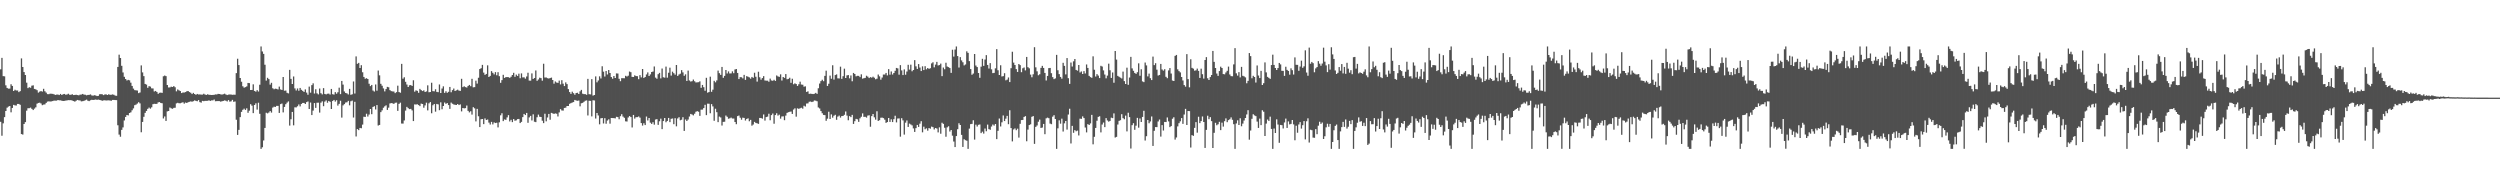 <svg xmlns="http://www.w3.org/2000/svg" width="1920" height="150"><path fill="#4f4f4f" d="M0 53.256h1v40.27H0zM1 44.456h1v59.783H1zM2 58.459h1v36.244H2zM3 58.601h1v31.355H3zM4 65.527h1v19.739H4zM5 67.541h1v15.164H5zM6 68.122h1v13.754H6zM7 68.067h1v13.355H7zM8 64.712h1v21.547H8zM9 65.977h1v16.896H9zM10 69.868h1v10.655H10zM11 68.9h1v12.032H11zM12 69.484h1v11.568H12zM13 69.456h1v10.387H13zM14 70.754h1v9.048H14zM15 69.974h1v10.513H15zM16 44.87h1v58.091H16zM17 51.45h1v51.904H17zM18 55.344h1v39.904H18zM19 57.6h1v36.194H19zM20 63.469h1v21.515H20zM21 67.676h1v15.457H21zM22 66.982h1v16.123H22zM23 67.385h1v15.267H23zM24 65.801h1v17.816H24zM25 65.515h1v19.009H25zM26 68.317h1v15.074H26zM27 68.603h1v13.85H27zM28 69.262h1v10.339H28zM29 71.139h1v7.924H29zM30 70.329h1v8.501H30zM31 69.921h1v9.531H31zM32 70.363h1v10.439H32zM33 68.186h1v12.124H33zM34 70.09h1v10.092H34zM35 71.136h1v7.862H35zM36 72.283h1v5.763H36zM37 72.329h1v5.496H37zM38 71.958h1v6.022H38zM39 71.967h1v5.928H39zM40 72.107h1v5.512H40zM41 72.384h1v4.903H41zM42 72.915h1v4.385H42zM43 72.633h1v4.658H43zM44 72.604h1v4.186H44zM45 73.022h1v4.019H45zM46 72.141h1v4.914H46zM47 72.942h1v4.443H47zM48 72.336h1v5.228H48zM49 72.13h1v5.36H49zM50 72.746h1v4.53H50zM51 72.574h1v4.518H51zM52 72.009h1v4.878H52zM53 72.755h1v4.177H53zM54 72.832h1v4.086H54zM55 72.363h1v4.878H55zM56 72.993h1v4.607H56zM57 72.897h1v5.164H57zM58 72.775h1v4.573H58zM59 73.002h1v3.738H59zM60 73.224h1v3.827H60zM61 72.695h1v4.452H61zM62 72.601h1v5.26H62zM63 72.16h1v5.537H63zM64 72.638h1v4.839H64zM65 72.743h1v4.255H65zM66 73.231h1v3.285H66zM67 72.906h1v4.436H67zM68 72.842h1v4.823H68zM69 72.487h1v4.516H69zM70 73.265h1v3.392H70zM71 73.487h1v3.323H71zM72 73.128h1v3.502H72zM73 73.318h1v3.111H73zM74 73.755h1v2.93H74zM75 73.622h1v2.891H75zM76 72.386h1v4.337H76zM77 72.281h1v4.694H77zM78 72.411h1v4.99H78zM79 73.048h1v4.058H79zM80 72.565h1v4.42H80zM81 72.432h1v4.765H81zM82 72.956h1v4.173H82zM83 72.386h1v4.656H83zM84 72.8h1v4.399H84zM85 72.755h1v4.601H85zM86 72.501h1v4.255H86zM87 72.796h1v3.962H87zM88 73.434h1v3.42H88zM89 73.599h1v3.305H89zM90 51.384h1v44.795H90zM91 41.963h1v61.396H91zM92 44.561h1v60.426H92zM93 50.523h1v49.236H93zM94 55.673h1v42.165H94zM95 58.965h1v33.534H95zM96 60.661h1v29.133H96zM97 61.803h1v26.542H97zM98 61.322h1v27.281H98zM99 61.674h1v25.116H99zM100 63.508h1v22.742H100zM101 66.016h1v18.661H101zM102 68.058h1v15.184H102zM103 69.241h1v11.536H103zM104 69.383h1v10.952H104zM105 69.543h1v9.986H105zM106 71.542h1v6.924H106zM107 71.022h1v8.4H107zM108 50.208h1v51.366H108zM109 55.609h1v38.018H109zM110 58.461h1v31.257H110zM111 64.444h1v22.239H111zM112 64.986h1v20.213H112zM113 67.456h1v16.148H113zM114 66.165h1v16.45H114zM115 66.529h1v16.91H115zM116 67.836h1v14.571H116zM117 67.939h1v12.108H117zM118 70.239h1v9.467H118zM119 69.859h1v9.986H119zM120 70.596h1v9.187H120zM121 72.02h1v6.631H121zM122 71.276h1v7.116H122zM123 71.141h1v7.954H123zM124 71.331h1v7.958H124zM125 58.566h1v32.44H125zM126 57.992h1v31.442H126zM127 58.468h1v34.413H127zM128 65.277h1v20.279H128zM129 67.191h1v18.077H129zM130 67.133h1v15.45H130zM131 66.547h1v16.631H131zM132 66.82h1v16.732H132zM133 66.103h1v16.754H133zM134 67.001h1v15.731H134zM135 70.152h1v9.252H135zM136 68.708h1v10.254H136zM137 69.365h1v9.924H137zM138 69.944h1v9.357H138zM139 71.48h1v7.423H139zM140 71.02h1v7.523H140zM141 71.047h1v8.563H141zM142 70.711h1v8.036H142zM143 70.074h1v9.03H143zM144 69.896h1v8.579H144zM145 70.686h1v7.482H145zM146 71.217h1v6.667H146zM147 72.233h1v5.91H147zM148 71.306h1v6.436H148zM149 72.187h1v4.9H149zM150 72.821h1v4.665H150zM151 72.134h1v5.651H151zM152 72.574h1v4.298H152zM153 72.48h1v5.974H153zM154 72.675h1v6.175H154zM155 72.633h1v4.832H155zM156 71.97h1v5.738H156zM157 72.576h1v4.91H157zM158 72.897h1v4.564H158zM159 72.372h1v5.033H159zM160 72.81h1v4.232H160zM161 72.849h1v4.678H161zM162 72.956h1v4.145H162zM163 72.929h1v4.175H163zM164 72.814h1v3.648H164zM165 72.482h1v5.267H165zM166 72.533h1v5.136H166zM167 72.091h1v5.548H167zM168 72.194h1v5.5H168zM169 72.423h1v5.679H169zM170 72.661h1v5.097H170zM171 72.354h1v5.173H171zM172 71.958h1v5.145H172zM173 72.537h1v4.85H173zM174 72.995h1v4.942H174zM175 72.64h1v4.214H175zM176 72.542h1v5.537H176zM177 72.61h1v5.235H177zM178 72.828h1v3.891H178zM179 72.718h1v5.482H179zM180 72.762h1v5.187H180zM181 56.168h1v35.791H181zM182 45.124h1v58.48H182zM183 49.99h1v49.767H183zM184 59.882h1v30.071H184zM185 62.764h1v23.133H185zM186 66.238h1v18.112H186zM187 67.351h1v16.118H187zM188 66.918h1v17.533H188zM189 66.346h1v16.851H189zM190 63.709h1v22.902H190zM191 63.849h1v21.154H191zM192 69.143h1v10.906H192zM193 69.044h1v12.101H193zM194 64.742h1v22.124H194zM195 69.825h1v10.808H195zM196 70.381h1v8.995H196zM197 69.241h1v14.933H197zM198 70.278h1v8.611H198zM199 65.08h1v22.305H199zM200 35.694h1v78.627H200zM201 39.532h1v73.587H201zM202 41.345h1v66.548H202zM203 49.713h1v48.521H203zM204 61.885h1v24.69H204zM205 59.766h1v27.343H205zM206 60.759h1v25.674H206zM207 64.982h1v20.32H207zM208 63.604h1v22.882H208zM209 67.809h1v14.827H209zM210 68.548h1v13.383H210zM211 68.113h1v14.033H211zM212 68.243h1v13.069H212zM213 68.731h1v12.582H213zM214 66.527h1v20.181H214zM215 68.66h1v11.334H215zM216 69.056h1v10.453H216zM217 59.143h1v27.185H217zM218 69.678h1v12.465H218zM219 69.553h1v10.471H219zM220 71.246h1v7.565H220zM221 71.722h1v6.162H221zM222 53.661h1v42.786H222zM223 60.576h1v31.023H223zM224 64.52h1v21.449H224zM225 58.717h1v37.544H225zM226 67.912h1v14.509H226zM227 69.473h1v13.017H227zM228 67.93h1v13.694H228zM229 69.672h1v10.579H229zM230 67.543h1v14.179H230zM231 68.987h1v10.81H231zM232 69.809h1v9.256H232zM233 70.583h1v8.487H233zM234 68.646h1v11.236H234zM235 71.12h1v7.336H235zM236 72.734h1v5.18H236zM237 66.49h1v17.244H237zM238 71.15h1v7.588H238zM239 65.371h1v22.992H239zM240 63.977h1v20.973H240zM241 71.814h1v7.345H241zM242 68.543h1v14.28H242zM243 71.693h1v7.205H243zM244 72.473h1v6.354H244zM245 67.994h1v18.505H245zM246 71.581h1v7.276H246zM247 72.489h1v5.322H247zM248 67.69h1v13.88H248zM249 72.141h1v5.908H249zM250 72.489h1v4.642H250zM251 71.967h1v6.949H251zM252 71.892h1v5.617H252zM253 72.615h1v5.569H253zM254 68.291h1v15.422H254zM255 72.352h1v5.278H255zM256 72.649h1v4.111H256zM257 70.763h1v7.281H257zM258 71.97h1v4.974H258zM259 70.857h1v10.252H259zM260 67.342h1v12.403H260zM261 72.308h1v5.061H261zM262 62.144h1v28.178H262zM263 64.95h1v15.988H263zM264 70.23h1v9.739H264zM265 71.418h1v7.333H265zM266 71.752h1v6.789H266zM267 72.551h1v4.916H267zM268 68.255h1v12.66H268zM269 72.803h1v4.99H269zM270 72.375h1v4.894H270zM271 62.563h1v27.681H271zM272 71.816h1v6.37H272zM273 43.32h1v61.495H273zM274 49.022h1v50.121H274zM275 48.278h1v51.648H275zM276 52.238h1v46.029H276zM277 50.095h1v48.395H277zM278 55.481h1v40.236H278zM279 59.095h1v30.545H279zM280 60.443h1v29.361H280zM281 60.061h1v27.269H281zM282 60.654h1v28.869H282zM283 64.323h1v23.626H283zM284 66.149h1v17.553H284zM285 65.211h1v22.486H285zM286 69.539h1v12.589H286zM287 70.322h1v11.245H287zM288 64.867h1v19.181H288zM289 69.621h1v11.051H289zM290 54.188h1v42.234H290zM291 57.861h1v38.068H291zM292 64.371h1v21.767H292zM293 65.82h1v18.892H293zM294 67.907h1v14.848H294zM295 70.173h1v11.504H295zM296 68.417h1v12.463H296zM297 66.719h1v17.684H297zM298 67.042h1v15.647H298zM299 69.246h1v10.227H299zM300 69.99h1v9.153H300zM301 70.207h1v9.142H301zM302 70.285h1v9.533H302zM303 71.503h1v7.423H303zM304 70.766h1v8.027H304zM305 65.788h1v19.377H305zM306 70.711h1v9.048H306zM307 71.237h1v7.629H307zM308 49.056h1v45.834H308zM309 60.397h1v34.523H309zM310 59.317h1v33.225H310zM311 62.826h1v22.092H311zM312 64.945h1v17.118H312zM313 66.799h1v16.281H313zM314 65.479h1v18.327H314zM315 65.311h1v18.311H315zM316 65.989h1v18.812H316zM317 61.62h1v31.35H317zM318 70.422h1v9.778H318zM319 69.358h1v10.922H319zM320 69.781h1v10.284H320zM321 71.274h1v9.412H321zM322 68.255h1v13.25H322zM323 69.218h1v10.364H323zM324 69.942h1v9.934H324zM325 69.37h1v13.394H325zM326 70.681h1v10.256H326zM327 70.173h1v8.686H327zM328 65.533h1v19.254H328zM329 70.848h1v8.515H329zM330 70.654h1v7.713H330zM331 63.554h1v23.426H331zM332 70.006h1v10.863H332zM333 70.166h1v9.682H333zM334 68.578h1v17.208H334zM335 70.546h1v9.286H335zM336 70.805h1v9.382H336zM337 64.858h1v19.762H337zM338 71.439h1v7.127H338zM339 67.973h1v15.953H339zM340 66.282h1v15.109H340zM341 71.299h1v7.446H341zM342 70.081h1v9.686H342zM343 71.294h1v7.865H343zM344 70.521h1v10.185H344zM345 66.769h1v16.825H345zM346 70.88h1v7.942H346zM347 69.23h1v10.414H347zM348 67.976h1v12.277H348zM349 69.905h1v10.561H349zM350 69.374h1v11.263H350zM351 68.873h1v10.991H351zM352 69.564h1v11.142H352zM353 69.763h1v10.421H353zM354 60.528h1v25.003H354zM355 66.918h1v16.043H355zM356 66.238h1v16.99H356zM357 66.939h1v16.088H357zM358 67.252h1v13.806H358zM359 65.973h1v19.187H359zM360 65.208h1v21.135H360zM361 66.181h1v19.247H361zM362 60.53h1v27.505H362zM363 67.053h1v15.264H363zM364 66.925h1v16.255H364zM365 61.94h1v31.302H365zM366 64.211h1v19.382H366zM367 59.715h1v29.597H367zM368 53.032h1v44.546H368zM369 52.398h1v39.178H369zM370 49.841h1v41.529H370zM371 55.746h1v39.57H371zM372 57.513h1v33.394H372zM373 56.781h1v35.356H373zM374 50.169h1v41.659H374zM375 59.145h1v35.017H375zM376 58.26h1v37.402H376zM377 54.648h1v38.956H377zM378 55.907h1v39.613H378zM379 57.156h1v36.855H379zM380 55.417h1v39.087H380zM381 57.8h1v36.445H381zM382 55.442h1v42.41H382zM383 58.539h1v35.406H383zM384 63.567h1v25.017H384zM385 61.553h1v25.459H385zM386 57.452h1v35.587H386zM387 59.85h1v31.836H387zM388 59.225h1v32.85H388zM389 59.207h1v30.961H389zM390 59.276h1v29.155H390zM391 59.786h1v33.518H391zM392 58.949h1v33.056H392zM393 57.591h1v36.191H393zM394 55.932h1v35.523H394zM395 58.99h1v33.742H395zM396 57.301h1v35.104H396zM397 58.317h1v33.161H397zM398 56.557h1v34.768H398zM399 60.109h1v34.413H399zM400 56.376h1v37.226H400zM401 59.431h1v30.506H401zM402 59.367h1v28.13H402zM403 60.413h1v27.974H403zM404 58.715h1v28.036H404zM405 55.872h1v38.418H405zM406 61.901h1v28.251H406zM407 61.965h1v27.011H407zM408 56.39h1v36.12H408zM409 60.612h1v27.171H409zM410 59.924h1v33.575H410zM411 54.135h1v39.675H411zM412 62.077h1v27.972H412zM413 61.015h1v26.992H413zM414 59.672h1v29.989H414zM415 60.024h1v29.81H415zM416 61.951h1v30.792H416zM417 48.962h1v45.626H417zM418 59.557h1v27.805H418zM419 59.518h1v33.66H419zM420 60.068h1v30.153H420zM421 60.326h1v27.192H421zM422 59.96h1v31.978H422zM423 59.608h1v27.068H423zM424 61.416h1v25.69H424zM425 64.254h1v23.255H425zM426 62.556h1v24.523H426zM427 63.389h1v23.983H427zM428 63.625h1v25.832H428zM429 61.892h1v24.44H429zM430 64.842h1v18.981H430zM431 61.604h1v23.211H431zM432 64.265h1v20.691H432zM433 66.096h1v16.782H433zM434 63.268h1v19.416H434zM435 64.632h1v16.77H435zM436 68.465h1v12.946H436zM437 70.699h1v9.032H437zM438 72.112h1v7.098H438zM439 70.383h1v8.382H439zM440 71.601h1v6.777H440zM441 72.759h1v4.008H441zM442 71.407h1v5.825H442zM443 71.214h1v6.191H443zM444 72.201h1v5.017H444zM445 70.125h1v11.556H445zM446 69.015h1v10.275H446zM447 71.938h1v7.068H447zM448 72.315h1v5.855H448zM449 72.315h1v5.045H449zM450 72.794h1v4.287H450zM451 60.585h1v28.068H451zM452 72.35h1v5.013H452zM453 72.512h1v4.965H453zM454 60.768h1v28.64H454zM455 73.412h1v3.596H455zM456 72.956h1v4.202H456zM457 58.69h1v32.319H457zM458 63.229h1v23.555H458zM459 61.777h1v26.883H459zM460 58.644h1v36.819H460zM461 60.281h1v30.595H461zM462 50.88h1v39.732H462zM463 55.044h1v39.794H463zM464 58.752h1v32.012H464zM465 54.545h1v40.492H465zM466 57.172h1v35.418H466zM467 53.778h1v37.86H467zM468 56.071h1v38.92H468zM469 59.2h1v31.435H469zM470 60.464h1v30.188H470zM471 58.351h1v32.396H471zM472 59.908h1v31.032H472zM473 56.38h1v33.3H473zM474 56.481h1v33.497H474zM475 60.505h1v31.087H475zM476 62.366h1v26.86H476zM477 60.068h1v27.638H477zM478 60.059h1v29.506H478zM479 60.102h1v30.385H479zM480 58.223h1v34.978H480zM481 58.786h1v34.559H481zM482 58.134h1v32.076H482zM483 54.927h1v34.209H483zM484 55.463h1v34.447H484zM485 59.052h1v38.858H485zM486 59.136h1v29.132H486zM487 57.852h1v33.234H487zM488 58.436h1v31.582H488zM489 58.5h1v31.472H489zM490 60.837h1v28.585H490zM491 57.678h1v32.669H491zM492 59.45h1v35.056H492zM493 53h1v43.477H493zM494 59.839h1v34.834H494zM495 59.12h1v36.928H495zM496 57.179h1v32.314H496zM497 55.591h1v36.908H497zM498 58.374h1v32.255H498zM499 57.117h1v37.068H499zM500 55.312h1v39.849H500zM501 54.948h1v38.936H501zM502 51.07h1v44.685H502zM503 59.608h1v32.188H503zM504 60.473h1v31.023H504zM505 57.005h1v38.89H505zM506 55.964h1v37.146H506zM507 60.221h1v30.913H507zM508 52.613h1v46.553H508zM509 59.331h1v33.66H509zM510 59.633h1v31.009H510zM511 51.141h1v42.772H511zM512 59.624h1v33.269H512zM513 55.838h1v34.717H513zM514 51.993h1v41.783H514zM515 58.054h1v33.202H515zM516 55.046h1v35.951H516zM517 56.197h1v39.194H517zM518 57.36h1v33.406H518zM519 49.899h1v47.125H519zM520 58.315h1v32.689H520zM521 57.182h1v32.847H521zM522 56.577h1v35.788H522zM523 53.84h1v38.105H523zM524 55.621h1v34.381H524zM525 58.212h1v42.36H525zM526 57.076h1v34.692H526zM527 62.153h1v30.781H527zM528 54.238h1v37.565H528zM529 61.821h1v27.695H529zM530 62.615h1v24.875H530zM531 62.373h1v25.596H531zM532 61.095h1v27.533H532zM533 62.428h1v24.937H533zM534 63.338h1v22.474H534zM535 63.222h1v22.142H535zM536 63.144h1v22.664H536zM537 62.469h1v26.505H537zM538 67.431h1v16.791H538zM539 65.22h1v18.968H539zM540 66.962h1v16.024H540zM541 69.697h1v10.785H541zM542 59.768h1v28.666H542zM543 71.185h1v8.453H543zM544 70.706h1v8.975H544zM545 58.889h1v28.077H545zM546 70.509h1v9.451H546zM547 68.877h1v12.831H547zM548 62.08h1v30.716H548zM549 63.215h1v20.314H549zM550 61.761h1v24.399H550zM551 54.22h1v39.563H551zM552 56.236h1v33.335H552zM553 57.488h1v32.724H553zM554 51.418h1v44.99H554zM555 59.759h1v33.859H555zM556 58.287h1v35.193H556zM557 53.735h1v34.985H557zM558 56.429h1v33.294H558zM559 54.84h1v36.347H559zM560 56.417h1v34.452H560zM561 56.394h1v33.918H561zM562 54.776h1v36.253H562zM563 56.197h1v34.848H563zM564 53.352h1v40.357H564zM565 52.984h1v42.392H565zM566 56.03h1v33.181H566zM567 60.709h1v28.016H567zM568 59.237h1v31.172H568zM569 59.335h1v32.609H569zM570 60.223h1v30.144H570zM571 57.509h1v33.088H571zM572 61.354h1v31.206H572zM573 58.472h1v32.852H573zM574 58.935h1v31.966H574zM575 59.457h1v33.676H575zM576 60.429h1v31.632H576zM577 59.104h1v37.43H577zM578 59.747h1v35.905H578zM579 55.882h1v37.697H579zM580 58.91h1v35.486H580zM581 62.679h1v32.033H581zM582 55.083h1v40.071H582zM583 59.326h1v31.259H583zM584 61.189h1v29.492H584zM585 59.978h1v31.151H585zM586 58.47h1v29.441H586zM587 61.787h1v30.81H587zM588 61.949h1v27.97H588zM589 61.972h1v27.56H589zM590 62.782h1v24.575H590zM591 60.354h1v32.035H591zM592 61.782h1v26.665H592zM593 62.041h1v25.145H593zM594 61.265h1v33.774H594zM595 62.173h1v26.182H595zM596 57.937h1v29.057H596zM597 58.658h1v30.13H597zM598 59.033h1v29.025H598zM599 57.106h1v34.015H599zM600 61.862h1v27.572H600zM601 59.122h1v30.229H601zM602 59.782h1v32.541H602zM603 56.893h1v31.902H603zM604 60.853h1v25.816H604zM605 60.564h1v25.594H605zM606 59.704h1v26.148H606zM607 63.595h1v22.071H607zM608 60.448h1v27.034H608zM609 64.707h1v19.439H609zM610 64.014h1v19.194H610zM611 64.574h1v25.026H611zM612 66.012h1v17.201H612zM613 64.723h1v18.872H613zM614 62.743h1v20.389H614zM615 64.925h1v17.803H615zM616 65.076h1v18.375H616zM617 66.579h1v14.626H617zM618 66.284h1v15.546H618zM619 70.608h1v8.885H619zM620 70.157h1v9.249H620zM621 72.091h1v6.038H621zM622 71.951h1v6.001H622zM623 72.075h1v6.324H623zM624 72.237h1v5.807H624zM625 71.992h1v5.148H625zM626 71.333h1v5.99H626zM627 72.1h1v5.674H627zM628 67.806h1v14.743H628zM629 64.178h1v19.114H629zM630 62.304h1v23.003H630zM631 61.253h1v25.752H631zM632 62.382h1v25.864H632zM633 58.241h1v30.16H633zM634 54.295h1v38.464H634zM635 66.005h1v25.12H635zM636 64.284h1v21.54H636zM637 58.083h1v33.284H637zM638 60.493h1v27.372H638zM639 50.107h1v40.277H639zM640 61.123h1v27.752H640zM641 57.669h1v30.508H641zM642 57.122h1v34.896H642zM643 60.152h1v29.377H643zM644 60.271h1v28.503H644zM645 51.199h1v39.132H645zM646 60.574h1v28.553H646zM647 58.537h1v30.487H647zM648 52.734h1v35.456H648zM649 59.917h1v25.701H649zM650 57.882h1v30.886H650zM651 57.637h1v34.736H651zM652 60.173h1v29.03H652zM653 57.941h1v32.023H653zM654 62.393h1v25.809H654zM655 56.001h1v39.16H655zM656 56.854h1v36.235H656zM657 58.621h1v32.657H657zM658 58.212h1v33.44H658zM659 58.273h1v35.338H659zM660 59.253h1v31.609H660zM661 57.09h1v32.582H661zM662 60.436h1v26.679H662zM663 60.081h1v29.691H663zM664 59.805h1v29.908H664zM665 58.189h1v32.113H665zM666 58.9h1v29.899H666zM667 59.962h1v28.581H667zM668 59.235h1v38.08H668zM669 59.64h1v29.567H669zM670 58.88h1v28.686H670zM671 59.69h1v30.414H671zM672 60.885h1v31.005H672zM673 60.404h1v25.067H673zM674 57.262h1v35.605H674zM675 58.63h1v33.687H675zM676 61.192h1v29.213H676zM677 59.528h1v30.776H677zM678 57.257h1v33.458H678zM679 57.259h1v34.658H679zM680 56.003h1v38.347H680zM681 57.925h1v35.83H681zM682 53.114h1v37.494H682zM683 57.351h1v36.283H683zM684 54.874h1v36.752H684zM685 57.241h1v36.519H685zM686 56.06h1v35.489H686zM687 54.362h1v34.527H687zM688 52.19h1v41.797H688zM689 52.524h1v38.487H689zM690 57.323h1v33.621H690zM691 50.004h1v54.949H691zM692 54.069h1v36.715H692zM693 57.676h1v34.793H693zM694 53.316h1v50.078H694zM695 57.383h1v36.816H695zM696 54.945h1v37.562H696zM697 49.754h1v47.745H697zM698 53.478h1v41.449H698zM699 49.64h1v45.93H699zM700 54.716h1v41.57H700zM701 53.764h1v44.862H701zM702 46.188h1v55.113H702zM703 50.963h1v47.452H703zM704 52.92h1v43.035H704zM705 49.212h1v48.29H705zM706 51.89h1v43.094H706zM707 54.563h1v38.503H707zM708 50.919h1v50.735H708zM709 53.822h1v43.477H709zM710 50.816h1v48.48H710zM711 53.27h1v45.312H711zM712 52.226h1v48.144H712zM713 52.865h1v45.475H713zM714 52.386h1v46.436H714zM715 48.676h1v48.533H715zM716 47.795h1v49.826H716zM717 51.714h1v47.723H717zM718 49.635h1v48.688H718zM719 47.502h1v51.19H719zM720 50.297h1v51.36H720zM721 49.986h1v47.794H721zM722 48.853h1v53.852H722zM723 58.472h1v35.779H723zM724 51.881h1v43.255H724zM725 53.185h1v44.916H725zM726 48.182h1v56.853H726zM727 51.116h1v46.695H727zM728 51.542h1v45.443H728zM729 52.293h1v48.718H729zM730 55.987h1v43.852H730zM731 38.203h1v65.983H731zM732 43.478h1v65.209H732zM733 38.022h1v74.921H733zM734 35.68h1v68.842H734zM735 43.057h1v56.194H735zM736 51.846h1v42.815H736zM737 43.879h1v52.108H737zM738 46.39h1v57.171H738zM739 47.82h1v65.043H739zM740 50.214h1v56.745H740zM741 49.487h1v58.174H741zM742 39.404h1v68.686H742zM743 40.581h1v73.742H743zM744 46.951h1v51.794H744zM745 53.053h1v42.282H745zM746 57.42h1v37.686H746zM747 56.456h1v35.921H747zM748 41.455h1v65.766H748zM749 50.354h1v45.399H749zM750 51.482h1v45.681H750zM751 56.049h1v39.799H751zM752 59.766h1v35.844H752zM753 51.217h1v51.037H753zM754 45.168h1v55.956H754zM755 50.565h1v52.042H755zM756 45.733h1v52.978H756zM757 42.357h1v58.439H757zM758 49.846h1v45.862H758zM759 52.615h1v46.558H759zM760 48.505h1v51.197H760zM761 53.236h1v43.916H761zM762 56.17h1v39.462H762zM763 55.946h1v40.529H763zM764 52.478h1v42.774H764zM765 37.711h1v69.137H765zM766 53.954h1v46.487H766zM767 57.605h1v33.433H767zM768 50.107h1v47.008H768zM769 58.74h1v35.189H769zM770 58.484h1v30.206H770zM771 56.239h1v36.729H771zM772 61.72h1v29.419H772zM773 61.114h1v27.876H773zM774 59.475h1v35.898H774zM775 63.025h1v21.682H775zM776 52.375h1v45.956H776zM777 39.736h1v68.837H777zM778 48.061h1v51.387H778zM779 49.926h1v48.668H779zM780 53.101h1v46.894H780zM781 55.261h1v43.571H781zM782 49.146h1v56.519H782zM783 50.006h1v45.054H783zM784 55.46h1v36.773H784zM785 52.437h1v39.682H785zM786 51.794h1v38.015H786zM787 54.05h1v35.134H787zM788 43.73h1v64.743H788zM789 51.611h1v47.901H789zM790 52.503h1v43.545H790zM791 57.28h1v38.185H791zM792 59.344h1v30.373H792zM793 57.019h1v32.135H793zM794 36.264h1v74.205H794zM795 51.702h1v45.756H795zM796 54.765h1v41.602H796zM797 57.779h1v35.718H797zM798 57.047h1v34.818H798zM799 52.139h1v46.134H799zM800 50.599h1v47.345H800zM801 52.171h1v43.026H801zM802 56.028h1v47.05H802zM803 61.789h1v29.071H803zM804 58.335h1v31.996H804zM805 52.341h1v38.425H805zM806 52.192h1v42.747H806zM807 56.193h1v39.197H807zM808 59.241h1v30.371H808zM809 60.764h1v27.691H809zM810 60.235h1v31.183H810zM811 42.135h1v72.181H811zM812 53.954h1v44.619H812zM813 56.934h1v35.5H813zM814 59.09h1v35.901H814zM815 60.406h1v30.728H815zM816 48.239h1v52.792H816zM817 50.574h1v44.15H817zM818 57.113h1v35.839H818zM819 44.582h1v54.976H819zM820 60.049h1v27.917H820zM821 64.394h1v19.112H821zM822 48.031h1v62.129H822zM823 51.112h1v45.534H823zM824 47.079h1v54.891H824zM825 45.303h1v54.658H825zM826 53.709h1v47.116H826zM827 54.288h1v45.995H827zM828 49.924h1v54.118H828zM829 55.659h1v35.463H829zM830 54.872h1v36.402H830zM831 56.827h1v32.582H831zM832 54.641h1v36.013H832zM833 56.435h1v41.511H833zM834 49.528h1v52.152H834zM835 52.162h1v43.193H835zM836 58.257h1v37.75H836zM837 59.255h1v35.523H837zM838 59.74h1v28.46H838zM839 43.261h1v67.599H839zM840 53.579h1v51.495H840zM841 58.781h1v39.483H841zM842 56.93h1v35.809H842zM843 58.072h1v31.675H843zM844 59.962h1v29.32H844zM845 50.551h1v51.108H845zM846 51.1h1v44.536H846zM847 54.087h1v40.011H847zM848 57.223h1v40.401H848zM849 60.182h1v30.563H849zM850 58.04h1v34.479H850zM851 48.898h1v44.552H851zM852 53.957h1v38.931H852zM853 59.848h1v30.513H853zM854 55.646h1v35.102H854zM855 63.528h1v23.587H855zM856 39.148h1v66.503H856zM857 45.772h1v59.345H857zM858 58.25h1v37.411H858zM859 58.999h1v33.822H859zM860 59.66h1v32.662H860zM861 60.269h1v27.432H861zM862 54.993h1v35.708H862zM863 62.334h1v29.256H863zM864 64.522h1v24.285H864zM865 51.965h1v48.943H865zM866 65.115h1v21.444H866zM867 59.532h1v30.435H867zM868 43.684h1v70.41H868zM869 52.522h1v43.639H869zM870 54.373h1v40.261H870zM871 55.989h1v43.703H871zM872 56.731h1v39.805H872zM873 55.442h1v35.088H873zM874 48.644h1v49.416H874zM875 58.147h1v32.827H875zM876 53.215h1v40.501H876zM877 62.492h1v27.336H877zM878 63.1h1v22.016H878zM879 47.999h1v59.947H879zM880 50.208h1v54.395H880zM881 58.667h1v33.474H881zM882 56.522h1v38.144H882zM883 60.081h1v33.195H883zM884 61.514h1v27.922H884zM885 43.467h1v68.588H885zM886 50.027h1v50.419H886zM887 48.544h1v49.039H887zM888 53.483h1v44.177H888zM889 58.033h1v35.258H889zM890 57.573h1v34.23H890zM891 49.095h1v55.837H891zM892 53.364h1v42.735H892zM893 54.238h1v46.022H893zM894 53.121h1v40.51H894zM895 59.008h1v34.731H895zM896 60.063h1v30.151H896zM897 54.078h1v39.132H897zM898 52.274h1v45.374H898zM899 56.472h1v40.334H899zM900 61.855h1v29.345H900zM901 62.201h1v27.842H901zM902 42.881h1v64.356H902zM903 42.165h1v63.394H903zM904 53.238h1v43.854H904zM905 54.65h1v39.982H905zM906 55.593h1v37.578H906zM907 59.143h1v31.547H907zM908 61.777h1v33.369H908zM909 65.321h1v22.657H909zM910 66.559h1v17.052H910zM911 41.592h1v54.424H911zM912 60.784h1v24.459H912zM913 67.072h1v18.288H913zM914 45.509h1v67.789H914zM915 52.11h1v51.664H915zM916 52.757h1v51.582H916zM917 54.259h1v43.935H917zM918 54.03h1v39.783H918zM919 52.689h1v49.178H919zM920 54.421h1v35.248H920zM921 59.873h1v34.683H921zM922 52.75h1v40.211H922zM923 56.998h1v32.46H923zM924 60.361h1v33.333H924zM925 46.065h1v67.54H925zM926 43.893h1v55.836H926zM927 60.109h1v28.757H927zM928 61.425h1v30.14H928zM929 59.171h1v30.794H929zM930 57.582h1v35.447H930zM931 39.116h1v74.566H931zM932 47.539h1v54.475H932zM933 52.217h1v42.085H933zM934 56.447h1v39.744H934zM935 58.287h1v37.144H935zM936 54.556h1v39.011H936zM937 51.194h1v48.753H937zM938 52.21h1v42.021H938zM939 56.87h1v40.353H939zM940 57.111h1v35.981H940zM941 55.634h1v35.312H941zM942 54.366h1v39.467H942zM943 51.173h1v41.085H943zM944 57.198h1v34.406H944zM945 58.477h1v31.701H945zM946 58.553h1v33.461H946zM947 49.471h1v45.935H947zM948 36.948h1v77.37H948zM949 56.328h1v38.489H949zM950 58.056h1v34.342H950zM951 55.383h1v40.609H951zM952 59.427h1v31.403H952zM953 51.359h1v45.605H953zM954 58.207h1v36.7H954zM955 58.662h1v33.909H955zM956 59.42h1v31.215H956zM957 63.947h1v23.951H957zM958 62.086h1v22.525H958zM959 40.743h1v66.519H959zM960 43.101h1v57.132H960zM961 60.093h1v31.128H961zM962 58.23h1v29.508H962zM963 59.152h1v29.49H963zM964 63.384h1v25.807H964zM965 50.29h1v43.124H965zM966 57.99h1v40.238H966zM967 59.951h1v31.156H967zM968 54.424h1v41.696H968zM969 65.277h1v19.393H969zM970 63.881h1v21.907H970zM971 47.939h1v56.505H971zM972 55.582h1v39.352H972zM973 59.031h1v32.774H973zM974 59.789h1v33.101H974zM975 60.553h1v29.023H975zM976 49.99h1v49.03H976zM977 41.984h1v72.335H977zM978 49.857h1v48.881H978zM979 52.242h1v49.918H979zM980 53.767h1v37.885H980zM981 52.261h1v43.358H981zM982 48.356h1v61.3H982zM983 49.436h1v46.53H983zM984 54.396h1v41.776H984zM985 54.41h1v44.248H985zM986 58.255h1v35.798H986zM987 51.274h1v39.831H987zM988 53.677h1v44.564H988zM989 54.472h1v38.762H989zM990 57.326h1v38.201H990zM991 52.487h1v42.655H991zM992 53.938h1v38.242H992zM993 57.246h1v38.281H993zM994 44.106h1v63.594H994zM995 49.789h1v46.75H995zM996 49.834h1v52.129H996zM997 54.398h1v41.192H997zM998 51.121h1v42.698H998zM999 46.609h1v52.149H999zM1000 52.089h1v44.074H1000zM1001 50.919h1v42.078H1001zM1002 38.66h1v68.379H1002zM1003 55.694h1v37.43H1003zM1004 58.182h1v32.678H1004zM1005 36.578h1v72.904H1005zM1006 48.937h1v50.703H1006zM1007 47.55h1v52.451H1007zM1008 48.518h1v57.153H1008zM1009 55.522h1v50.323H1009zM1010 52.519h1v46.654H1010zM1011 51.521h1v51.561H1011zM1012 46.946h1v49.57H1012zM1013 48.887h1v44.6H1013zM1014 50.507h1v44.63H1014zM1015 48.82h1v45.264H1015zM1016 36.607h1v70.156H1016zM1017 47.374h1v57.283H1017zM1018 50.251h1v47.53H1018zM1019 55.408h1v39.625H1019zM1020 49.308h1v47.999H1020zM1021 53.439h1v41.751H1021zM1022 36.278h1v78.034H1022zM1023 41.757h1v67.295H1023zM1024 45.282h1v54.779H1024zM1025 54.117h1v42.525H1025zM1026 56.845h1v38.782H1026zM1027 55.936h1v51.621H1027zM1028 51.514h1v62.793H1028zM1029 54.3h1v46.638H1029zM1030 49.18h1v48.439H1030zM1031 56.392h1v37.185H1031zM1032 51.386h1v46.043H1032zM1033 56.669h1v35.081H1033zM1034 48.237h1v50.533H1034zM1035 52.718h1v44.614H1035zM1036 55.827h1v36.992H1036zM1037 53.92h1v41.437H1037zM1038 56.994h1v35.283H1038zM1039 43.943h1v70.373H1039zM1040 43.723h1v56.818H1040zM1041 52.689h1v45.086H1041zM1042 49.068h1v45.191H1042zM1043 56.387h1v33.765H1043zM1044 55.536h1v37.942H1044zM1045 56.069h1v37.031H1045zM1046 56.676h1v40.048H1046zM1047 55.042h1v39.201H1047zM1048 53.24h1v43.612H1048zM1049 57.916h1v32.765H1049zM1050 59.34h1v51.953H1050zM1051 35.692h1v74.61H1051zM1052 55.497h1v37.489H1052zM1053 53.098h1v42.337H1053zM1054 47.198h1v48.199H1054zM1055 51.668h1v39.077H1055zM1056 50.535h1v50.469H1056zM1057 53.616h1v43.182H1057zM1058 58.557h1v32.632H1058zM1059 55.458h1v43.591H1059zM1060 59.303h1v31.545H1060zM1061 59.992h1v25.392H1061zM1062 48.17h1v51.263H1062zM1063 47.758h1v53.939H1063zM1064 57.271h1v38.299H1064zM1065 59.031h1v38.215H1065zM1066 54.202h1v37.054H1066zM1067 56.589h1v38.572H1067zM1068 36.699h1v76.809H1068zM1069 46.717h1v54.26H1069zM1070 54.51h1v45.283H1070zM1071 60.606h1v34.2H1071zM1072 61.279h1v29.735H1072zM1073 56.197h1v34.257H1073zM1074 49.937h1v52.68H1074zM1075 53.865h1v43.944H1075zM1076 54.641h1v39.805H1076zM1077 58.287h1v36.823H1077zM1078 59.855h1v33.092H1078zM1079 55.096h1v45.139H1079zM1080 47.427h1v50.698H1080zM1081 53.535h1v43.065H1081zM1082 58.715h1v37.043H1082zM1083 58.564h1v35.802H1083zM1084 60.244h1v29.073H1084zM1085 47.919h1v57.984H1085zM1086 50.388h1v51.298H1086zM1087 59.452h1v31.602H1087zM1088 55.071h1v37.83H1088zM1089 60.542h1v33.564H1089zM1090 58.743h1v32.783H1090zM1091 53.071h1v44.379H1091zM1092 60.777h1v28.869H1092zM1093 54.971h1v35.656H1093zM1094 47.903h1v54.179H1094zM1095 63.423h1v24.99H1095zM1096 61.45h1v30.149H1096zM1097 36.745h1v70.769H1097zM1098 46.353h1v57.752H1098zM1099 51.663h1v43.861H1099zM1100 49.979h1v48.977H1100zM1101 50.04h1v45.752H1101zM1102 50.21h1v49.414H1102zM1103 54.602h1v35.887H1103zM1104 53.851h1v37.562H1104zM1105 41.286h1v54.486H1105zM1106 55.568h1v41.946H1106zM1107 57.051h1v39.142H1107zM1108 42.38h1v61.579H1108zM1109 53.185h1v47.897H1109zM1110 56.509h1v33.06H1110zM1111 51.315h1v41.311H1111zM1112 55.41h1v43.671H1112zM1113 38.438h1v73.323H1113zM1114 35.68h1v78.638H1114zM1115 46.605h1v53.385H1115zM1116 54.604h1v40.932H1116zM1117 56.946h1v37.338H1117zM1118 58.342h1v32.964H1118zM1119 60.624h1v37.707H1119zM1120 53.613h1v38.597H1120zM1121 58.418h1v35.351H1121zM1122 56.895h1v37.279H1122zM1123 57.072h1v40.373H1123zM1124 55.767h1v37.432H1124zM1125 54.556h1v39.851H1125zM1126 58.674h1v31.696H1126zM1127 57.081h1v33.985H1127zM1128 57.04h1v34.234H1128zM1129 57.758h1v35.795H1129zM1130 44.435h1v69.877H1130zM1131 50.089h1v53.312H1131zM1132 58.813h1v33.195H1132zM1133 61.189h1v29.043H1133zM1134 58.935h1v29.881H1134zM1135 56.577h1v31.35H1135zM1136 59.303h1v35.908H1136zM1137 60.239h1v31.055H1137zM1138 63.084h1v25.729H1138zM1139 51.215h1v42.66H1139zM1140 62.201h1v26.722H1140zM1141 60.967h1v31.582H1141zM1142 42.968h1v64.676H1142zM1143 61.24h1v29.471H1143zM1144 59.859h1v27.67H1144zM1145 60.699h1v29.693H1145zM1146 62.135h1v26.876H1146zM1147 61.757h1v30.421H1147zM1148 50.15h1v46.026H1148zM1149 59.635h1v27.139H1149zM1150 62.366h1v26.576H1150zM1151 55.888h1v36.715H1151zM1152 61.787h1v25.191H1152zM1153 55.877h1v52.06H1153zM1154 40.812h1v58.92H1154zM1155 59.409h1v30.153H1155zM1156 63.288h1v25.754H1156zM1157 61.274h1v29.565H1157zM1158 62.945h1v25.017H1158zM1159 43.948h1v59.052H1159zM1160 56.79h1v33.619H1160zM1161 58.331h1v31.52H1161zM1162 61.51h1v23.758H1162zM1163 61.169h1v23.204H1163zM1164 66.387h1v17.343H1164zM1165 63.847h1v19.059H1165zM1166 67.776h1v17.26H1166zM1167 69.571h1v12.923H1167zM1168 67.294h1v12.879H1168zM1169 70.464h1v9.199H1169zM1170 69.324h1v9.387H1170zM1171 69.479h1v10.087H1171zM1172 71.18h1v6.777H1172zM1173 71.239h1v9.794H1173zM1174 70.07h1v10.68H1174zM1175 71.523h1v5.839H1175zM1176 50.226h1v64.086H1176zM1177 54.311h1v46.038H1177zM1178 67.323h1v15.248H1178zM1179 69.109h1v11.167H1179zM1180 68.774h1v14.399H1180zM1181 69.736h1v10.593H1181zM1182 61.111h1v29.043H1182zM1183 69.518h1v10.021H1183zM1184 69.756h1v9.714H1184zM1185 49.672h1v47.393H1185zM1186 70.329h1v11.03H1186zM1187 47.344h1v54.266H1187zM1188 35.687h1v78.624H1188zM1189 42.265h1v62.605H1189zM1190 44.078h1v60.604H1190zM1191 46.648h1v58.656H1191zM1192 44.943h1v58.89H1192zM1193 39.709h1v61.733H1193zM1194 48.58h1v52.328H1194zM1195 46.502h1v55.017H1195zM1196 48.473h1v55.585H1196zM1197 48.717h1v51.371H1197zM1198 53.373h1v42.948H1198zM1199 42.325h1v71.936H1199zM1200 50.265h1v44.445H1200zM1201 58.088h1v32.28H1201zM1202 56.664h1v37.997H1202zM1203 54.831h1v38.441H1203zM1204 56.511h1v39.501H1204zM1205 38.104h1v76.217H1205zM1206 48.045h1v56.494H1206zM1207 55.241h1v40.888H1207zM1208 51.837h1v49.986H1208zM1209 53.359h1v40.652H1209zM1210 55.408h1v38.86H1210zM1211 48.267h1v48.771H1211zM1212 52.322h1v41.907H1212zM1213 53.339h1v40.742H1213zM1214 55.476h1v35.791H1214zM1215 54.275h1v36.809H1215zM1216 58.06h1v40.675H1216zM1217 58.333h1v31.74H1217zM1218 57.596h1v30.014H1218zM1219 59.772h1v36.874H1219zM1220 57.628h1v33.477H1220zM1221 57.967h1v34.228H1221zM1222 40.306h1v65.818H1222zM1223 50.94h1v53.738H1223zM1224 50.198h1v49.741H1224zM1225 53.812h1v44.415H1225zM1226 54.375h1v42.149H1226zM1227 53.613h1v40.84H1227zM1228 54.714h1v41.131H1228zM1229 55.6h1v38.723H1229zM1230 56.126h1v36.587H1230zM1231 52.613h1v43.788H1231zM1232 55.776h1v36.416H1232zM1233 41.029h1v66.702H1233zM1234 52.423h1v43.873H1234zM1235 59.193h1v36.361H1235zM1236 56.133h1v38.885H1236zM1237 58.076h1v37.194H1237zM1238 57.23h1v33.532H1238zM1239 52.753h1v46.848H1239zM1240 58.585h1v31.215H1240zM1241 60.56h1v29.471H1241zM1242 50.471h1v46.045H1242zM1243 59.109h1v32.138H1243zM1244 56.49h1v33.68H1244zM1245 40.082h1v63.454H1245zM1246 54.444h1v38.032H1246zM1247 54.531h1v38.183H1247zM1248 56.108h1v37.954H1248zM1249 57.683h1v35.692H1249zM1250 55.671h1v35.36H1250zM1251 50.613h1v58.57H1251zM1252 57.234h1v32.719H1252zM1253 54.24h1v41.192H1253zM1254 55.831h1v33.811H1254zM1255 56.589h1v34.131H1255zM1256 57.204h1v46.256H1256zM1257 57.113h1v32.68H1257zM1258 56.9h1v34.873H1258zM1259 59.42h1v33.312H1259zM1260 61.869h1v28.421H1260zM1261 62.029h1v24.429H1261zM1262 62.228h1v25.072H1262zM1263 63.316h1v24.296H1263zM1264 62.043h1v25.745H1264zM1265 63.231h1v23.532H1265zM1266 64.453h1v21.685H1266zM1267 63.897h1v22.016H1267zM1268 45.866h1v60.499H1268zM1269 61.244h1v29.023H1269zM1270 65.231h1v19.432H1270zM1271 62.743h1v22.95H1271zM1272 66.904h1v15.917H1272zM1273 56.284h1v34.552H1273zM1274 65.888h1v16.498H1274zM1275 69.392h1v12.376H1275zM1276 48.308h1v47.354H1276zM1277 48.404h1v46.67H1277zM1278 52.625h1v43.545H1278zM1279 37.406h1v73.655H1279zM1280 47.55h1v56.992H1280zM1281 52.65h1v39.979H1281zM1282 48.768h1v44.843H1282zM1283 52.503h1v42.433H1283zM1284 58.25h1v38.224H1284zM1285 48.182h1v49.675H1285zM1286 53.842h1v42.918H1286zM1287 53.968h1v49.51H1287zM1288 45.783h1v50.204H1288zM1289 53.632h1v38.345H1289zM1290 50.253h1v44.829H1290zM1291 47.342h1v63.205H1291zM1292 51.478h1v42.969H1292zM1293 55.387h1v43.928H1293zM1294 51.556h1v44.12H1294zM1295 53.172h1v38.775H1295zM1296 37.997h1v74.763H1296zM1297 37.756h1v76.567H1297zM1298 36.415h1v77.901H1298zM1299 39.196h1v68.599H1299zM1300 45.927h1v56.869H1300zM1301 56.087h1v39.46H1301zM1302 46.577h1v54.688H1302zM1303 51.789h1v46.233H1303zM1304 51.853h1v47.816H1304zM1305 53.009h1v46.031H1305zM1306 55.529h1v40.002H1306zM1307 52.137h1v47.775H1307zM1308 53.762h1v47.155H1308zM1309 52.711h1v46.629H1309zM1310 56.049h1v40.394H1310zM1311 51.505h1v45.8H1311zM1312 51.665h1v50.325H1312zM1313 37.079h1v75.445H1313zM1314 50.462h1v57.604H1314zM1315 50.842h1v43.941H1315zM1316 54.158h1v42.616H1316zM1317 56.003h1v38.155H1317zM1318 55.891h1v41.012H1318zM1319 54.888h1v39.503H1319zM1320 51.725h1v46.677H1320zM1321 48.512h1v48.7H1321zM1322 44.076h1v60.259H1322zM1323 48.28h1v44.273H1323zM1324 57.859h1v33.47H1324zM1325 44.309h1v60.7H1325zM1326 51.839h1v45.475H1326zM1327 54.913h1v38.446H1327zM1328 57.525h1v35.37H1328zM1329 55.346h1v36.908H1329zM1330 57.795h1v34.07H1330zM1331 52.302h1v44.58H1331zM1332 56.976h1v38.162H1332zM1333 53.08h1v47.054H1333zM1334 52.011h1v38.102H1334zM1335 56.092h1v35.177H1335zM1336 46.676h1v67.636H1336zM1337 51.526h1v58.799H1337zM1338 58.967h1v29.448H1338zM1339 58.019h1v30.277H1339zM1340 61.871h1v26.157H1340zM1341 64.153h1v22.744H1341zM1342 46.117h1v54.921H1342zM1343 61.814h1v27.583H1343zM1344 61.819h1v24.601H1344zM1345 62.091h1v26.065H1345zM1346 62.411h1v22.14H1346zM1347 65.261h1v18.276H1347zM1348 64.577h1v17.537H1348zM1349 67.893h1v14.356H1349zM1350 69.55h1v9.881H1350zM1351 68.562h1v12.918H1351zM1352 69.807h1v10.561H1352zM1353 69.772h1v10.259H1353zM1354 71.613h1v8.43H1354zM1355 71.935h1v6.603H1355zM1356 68.694h1v13.021H1356zM1357 70.839h1v6.981H1357zM1358 71.272h1v6.667H1358zM1359 50.713h1v62.701H1359zM1360 47.404h1v49.883H1360zM1361 47.349h1v46.294H1361zM1362 50.928h1v47.727H1362zM1363 50.693h1v46.665H1363zM1364 50.125h1v49.501H1364zM1365 41.249h1v57.45H1365zM1366 48.651h1v49.203H1366zM1367 46.596h1v52.408H1367zM1368 47.585h1v55.214H1368zM1369 52.288h1v39.091H1369zM1370 37.832h1v70.446H1370zM1371 35.68h1v78.535H1371zM1372 46.003h1v57.363H1372zM1373 47.17h1v60.726H1373zM1374 42.81h1v55.887H1374zM1375 49.992h1v49.625H1375zM1376 43.407h1v60.165H1376zM1377 50.757h1v50.231H1377zM1378 47.873h1v57.491H1378zM1379 47.463h1v54.248H1379zM1380 45.09h1v57.501H1380zM1381 52.904h1v43.303H1381zM1382 47.566h1v58.412H1382zM1383 51.691h1v46.457H1383zM1384 52.068h1v42.257H1384zM1385 51.061h1v44.63H1385zM1386 53.785h1v49.556H1386zM1387 45.696h1v60.279H1387zM1388 51.92h1v52.662H1388zM1389 48.518h1v53.108H1389zM1390 53.966h1v48.714H1390zM1391 54.588h1v44.546H1391zM1392 51.819h1v49.114H1392zM1393 53.281h1v49.407H1393zM1394 53.119h1v45.594H1394zM1395 50.455h1v49.659H1395zM1396 53.313h1v45.097H1396zM1397 52.313h1v46.574H1397zM1398 52.526h1v45.258H1398zM1399 52.773h1v50.071H1399zM1400 52.874h1v43.797H1400zM1401 47.919h1v51.474H1401zM1402 53.634h1v40.515H1402zM1403 49.093h1v49.357H1403zM1404 55.465h1v39.963H1404zM1405 38.892h1v73.651H1405zM1406 39.503h1v68.544H1406zM1407 50.157h1v54.958H1407zM1408 47.8h1v57.382H1408zM1409 46.362h1v56.899H1409zM1410 42.204h1v58.267H1410zM1411 45.165h1v55.802H1411zM1412 48.962h1v53.051H1412zM1413 48.582h1v55.258H1413zM1414 47.031h1v49.258H1414zM1415 43.746h1v52.646H1415zM1416 39.285h1v70.579H1416zM1417 52.336h1v53.639H1417zM1418 46.626h1v51.652H1418zM1419 51.009h1v50.698H1419zM1420 52.487h1v46.873H1420zM1421 44.041h1v55.237H1421zM1422 46.326h1v57.759H1422zM1423 42.604h1v61.456H1423zM1424 52.048h1v51.593H1424zM1425 49.999h1v53.822H1425zM1426 52.242h1v49.13H1426zM1427 47.001h1v61.451H1427zM1428 35.676h1v78.638H1428zM1429 42.082h1v63.598H1429zM1430 47.493h1v57.269H1430zM1431 45.87h1v61.556H1431zM1432 45.39h1v64.058H1432zM1433 35.69h1v74.411H1433zM1434 44.778h1v67.968H1434zM1435 44.588h1v58.924H1435zM1436 41.045h1v66.02H1436zM1437 46.93h1v55.468H1437zM1438 49.07h1v50.927H1438zM1439 46.486h1v58.068H1439zM1440 43.611h1v60.298H1440zM1441 46.596h1v60.018H1441zM1442 45.307h1v60.039H1442zM1443 50.171h1v56.361H1443zM1444 47.971h1v56.697H1444zM1445 44.289h1v62.145H1445zM1446 50.587h1v51.895H1446zM1447 42.81h1v62.513H1447zM1448 45.204h1v61.9H1448zM1449 40.329h1v68.009H1449zM1450 43.096h1v59.975H1450zM1451 35.685h1v78.281H1451zM1452 41.986h1v65.72H1452zM1453 47.461h1v55.296H1453zM1454 51.585h1v50.044H1454zM1455 49.136h1v56.912H1455zM1456 45.511h1v55.342H1456zM1457 44.772h1v60.959H1457zM1458 46.101h1v55.972H1458zM1459 39.67h1v66.37H1459zM1460 49.525h1v54.221H1460zM1461 47.626h1v55.605H1461zM1462 48.267h1v54.033H1462zM1463 46.951h1v55.045H1463zM1464 49.265h1v58.242H1464zM1465 35.683h1v68.027H1465zM1466 35.683h1v62.987H1466zM1467 51.542h1v45.205H1467zM1468 54.314h1v39.531H1468zM1469 53.794h1v42.561H1469zM1470 54.675h1v50.218H1470zM1471 50.816h1v52.754H1471zM1472 46.953h1v57.034H1472zM1473 46.314h1v60.611H1473zM1474 37.93h1v74.848H1474zM1475 40.881h1v59.995H1475zM1476 43.847h1v59.46H1476zM1477 46.326h1v55.013H1477zM1478 52.254h1v40.249H1478zM1479 48.937h1v52.966H1479zM1480 50.079h1v45.855H1480zM1481 51.134h1v39.348H1481zM1482 55.632h1v36.004H1482zM1483 57.133h1v36.432H1483zM1484 55.38h1v36.841H1484zM1485 56.083h1v40.011H1485zM1486 54.911h1v40.989H1486zM1487 46.035h1v49.24H1487zM1488 42.38h1v56.088H1488zM1489 48.914h1v47.244H1489zM1490 54.897h1v41.801H1490zM1491 50.146h1v55.278H1491zM1492 51.498h1v46.972H1492zM1493 50.269h1v49.613H1493zM1494 51.105h1v53.053H1494zM1495 52.158h1v49.547H1495zM1496 35.68h1v72.138H1496zM1497 37.509h1v72.95H1497zM1498 39.059h1v75.258H1498zM1499 39.365h1v74.946H1499zM1500 43.288h1v67.695H1500zM1501 47.294h1v57.727H1501zM1502 45.257h1v65.589H1502zM1503 46.783h1v55.07H1503zM1504 46.463h1v55.008H1504zM1505 51.057h1v49.979H1505zM1506 53.753h1v43.491H1506zM1507 56.804h1v35.466H1507zM1508 40.606h1v73.671H1508zM1509 62.466h1v23.891H1509zM1510 62.842h1v22.582H1510zM1511 60.532h1v25.358H1511zM1512 66.037h1v16.322H1512zM1513 65.895h1v19.43H1513zM1514 68.477h1v14.864H1514zM1515 70.198h1v10.174H1515zM1516 64.824h1v18.883H1516zM1517 68.417h1v11.54H1517zM1518 68.587h1v12.309H1518zM1519 51.144h1v48.998H1519zM1520 55.424h1v42.989H1520zM1521 54.753h1v42.156H1521zM1522 55.087h1v42.351H1522zM1523 55.339h1v38.547H1523zM1524 53.721h1v36.445H1524zM1525 39.981h1v69.618H1525zM1526 54.771h1v34.752H1526zM1527 65.108h1v17.452H1527zM1528 63.377h1v20.538H1528zM1529 70.271h1v10.043H1529zM1530 70.26h1v8.975H1530zM1531 70.074h1v9.453H1531zM1532 69.408h1v10.657H1532zM1533 65.284h1v15.404H1533zM1534 70.212h1v8.368H1534zM1535 70.168h1v9.54H1535zM1536 65.646h1v16.546H1536zM1537 66.609h1v16.509H1537zM1538 66.994h1v16.02H1538zM1539 66.129h1v19.792H1539zM1540 67.177h1v15.173H1540zM1541 68.221h1v12.802H1541zM1542 52.384h1v56.922H1542zM1543 50.988h1v43.044H1543zM1544 63.842h1v25.667H1544zM1545 64.799h1v21.65H1545zM1546 65.133h1v19.867H1546zM1547 52.675h1v42.552H1547zM1548 50.576h1v47.061H1548zM1549 56.168h1v36.702H1549zM1550 42.403h1v58.185H1550zM1551 53.085h1v38.752H1551zM1552 63.38h1v25.386H1552zM1553 66.161h1v21.758H1553zM1554 46.877h1v55.475H1554zM1555 59.372h1v34.257H1555zM1556 47.438h1v45.621H1556zM1557 53.055h1v37.23H1557zM1558 57.868h1v30.275H1558zM1559 57.047h1v30.959H1559zM1560 61.681h1v21.607H1560zM1561 62.07h1v28.499H1561zM1562 57.413h1v35.019H1562zM1563 57.266h1v35.903H1563zM1564 60.816h1v30.765H1564zM1565 43.275h1v62.305H1565zM1566 40.391h1v62.115H1566zM1567 47.175h1v54.076H1567zM1568 52.595h1v46.466H1568zM1569 52.922h1v43.307H1569zM1570 54.726h1v43.598H1570zM1571 44.978h1v54.704H1571zM1572 56.845h1v31.357H1572zM1573 62.556h1v23.799H1573zM1574 65.099h1v20.03H1574zM1575 62.558h1v22.275H1575zM1576 62.107h1v25.734H1576zM1577 66.062h1v20.872H1577zM1578 60.072h1v27.642H1578zM1579 59.704h1v30.842H1579zM1580 60.976h1v27.295H1580zM1581 61.455h1v28.19H1581zM1582 51.546h1v53.658H1582zM1583 49.805h1v46.482H1583zM1584 56.314h1v35.216H1584zM1585 53.87h1v45.729H1585zM1586 55.38h1v40.469H1586zM1587 48.74h1v64.184H1587zM1588 37.283h1v72.055H1588zM1589 41.382h1v68.913H1589zM1590 39.729h1v69.483H1590zM1591 41.789h1v65.885H1591zM1592 46.301h1v58.746H1592zM1593 47.637h1v56.864H1593zM1594 46.417h1v65.075H1594zM1595 53.245h1v45.015H1595zM1596 49.052h1v48.032H1596zM1597 52.81h1v44.99H1597zM1598 55.486h1v37.455H1598zM1599 38.828h1v70.233H1599zM1600 57.417h1v33.266H1600zM1601 63.689h1v21.891H1601zM1602 62.608h1v22.266H1602zM1603 67.992h1v14.278H1603zM1604 68.85h1v12.346H1604zM1605 69.067h1v13.493H1605zM1606 69.624h1v10.694H1606zM1607 70.097h1v9.666H1607zM1608 64.501h1v17.887H1608zM1609 71.53h1v7.965H1609zM1610 56.204h1v42.909H1610zM1611 48.981h1v50.334H1611zM1612 54.616h1v44.678H1612zM1613 55.602h1v40.993H1613zM1614 56.229h1v37.201H1614zM1615 58.694h1v33.429H1615zM1616 40.961h1v63.857H1616zM1617 56.625h1v31.774H1617zM1618 64.554h1v23.816H1618zM1619 67.646h1v14.946H1619zM1620 69.637h1v11.387H1620zM1621 70.37h1v10.014H1621zM1622 70.688h1v8.759H1622zM1623 70.894h1v7.752H1623zM1624 71.764h1v7.295H1624zM1625 68.237h1v12.689H1625zM1626 70.617h1v9.068H1626zM1627 70.75h1v7.764H1627zM1628 65.179h1v21.263H1628zM1629 65.316h1v16.972H1629zM1630 67.77h1v17.819H1630zM1631 66.84h1v18.485H1631zM1632 69.095h1v12.17H1632zM1633 55.122h1v59.197H1633zM1634 52.187h1v49.989H1634zM1635 62.734h1v26.477H1635zM1636 61.716h1v24.939H1636zM1637 67.278h1v15.669H1637zM1638 67.394h1v14.829H1638zM1639 50.059h1v49.526H1639zM1640 55.714h1v42.326H1640zM1641 55.442h1v39.677H1641zM1642 42.458h1v61.817H1642zM1643 63.657h1v29.08H1643zM1644 64.758h1v21.785H1644zM1645 46.774h1v56.539H1645zM1646 58.468h1v37.764H1646zM1647 57.964h1v37.704H1647zM1648 53.256h1v42.802H1648zM1649 57.465h1v33.481H1649zM1650 61.235h1v28.041H1650zM1651 62.24h1v24.791H1651zM1652 63.487h1v21.282H1652zM1653 63.531h1v28.641H1653zM1654 62.489h1v29.119H1654zM1655 61.958h1v28.723H1655zM1656 48.965h1v44.44H1656zM1657 41.794h1v67.354H1657zM1658 43.176h1v55.095H1658zM1659 47.53h1v54.406H1659zM1660 54.833h1v46.569H1660zM1661 57.582h1v36.068H1661zM1662 43.872h1v56.784H1662zM1663 58.248h1v30.611H1663zM1664 62.311h1v24.163H1664zM1665 63.837h1v22.163H1665zM1666 66.93h1v16.922H1666zM1667 64.753h1v18.917H1667zM1668 62.675h1v21.112H1668zM1669 62.315h1v20.693H1669zM1670 59.088h1v25.53H1670zM1671 65.245h1v20.792H1671zM1672 65.465h1v22.092H1672zM1673 65.263h1v23.017H1673zM1674 47.136h1v53.099H1674zM1675 58.804h1v36.219H1675zM1676 54.488h1v39.73H1676zM1677 59.074h1v35.633H1677zM1678 58.658h1v33.777H1678zM1679 36.816h1v77.496H1679zM1680 40.235h1v71.048H1680zM1681 40.908h1v70.851H1681zM1682 44.092h1v62.948H1682zM1683 47.36h1v58.828H1683zM1684 52.148h1v47.388H1684zM1685 44.261h1v64.049H1685zM1686 46.541h1v54.278H1686zM1687 50.649h1v54.939H1687zM1688 44.442h1v57.409H1688zM1689 56.403h1v39.128H1689zM1690 55.614h1v33.987H1690zM1691 46.186h1v58.151H1691zM1692 60.191h1v30.655H1692zM1693 60.642h1v25.264H1693zM1694 66.376h1v17.764H1694zM1695 69.582h1v11.63H1695zM1696 68.147h1v13.68H1696zM1697 69.882h1v11.247H1697zM1698 70.253h1v9.146H1698zM1699 63.634h1v20.391H1699zM1700 70.006h1v9.032H1700zM1701 71.269h1v7.544H1701zM1702 46.93h1v53.701H1702zM1703 55.046h1v44.72H1703zM1704 53.503h1v44.25H1704zM1705 57.516h1v38.139H1705zM1706 57.31h1v37.498H1706zM1707 60.965h1v29.238H1707zM1708 41.835h1v64.852H1708zM1709 59.459h1v32.19H1709zM1710 66.866h1v17.329H1710zM1711 67.369h1v14.179H1711zM1712 70.807h1v8.048H1712zM1713 71.219h1v7.697H1713zM1714 70.64h1v8.686H1714zM1715 71.67h1v8.201H1715zM1716 68.495h1v13.85H1716zM1717 70.381h1v9.718H1717zM1718 69.907h1v8.817H1718zM1719 67.877h1v17.059H1719zM1720 67.783h1v15.951H1720zM1721 66.875h1v16.141H1721zM1722 66.108h1v21.064H1722zM1723 68.033h1v14.278H1723zM1724 61.56h1v25.214H1724zM1725 50.269h1v64.042H1725zM1726 62.219h1v28.347H1726zM1727 64.746h1v23.944H1727zM1728 64.485h1v19.544H1728zM1729 66.449h1v15.889H1729zM1730 55.68h1v47.505H1730zM1731 53.036h1v43.436H1731zM1732 56.639h1v37.038H1732zM1733 41.977h1v64.793H1733zM1734 60.345h1v35.972H1734zM1735 62.965h1v25.319H1735zM1736 48.347h1v56.175H1736zM1737 57.047h1v34.296H1737zM1738 57.323h1v36.983H1738zM1739 53.661h1v37.482H1739zM1740 58.674h1v31.131H1740zM1741 65.511h1v21.547H1741zM1742 64.121h1v23.056H1742zM1743 60.571h1v26.146H1743zM1744 60.338h1v26.333H1744zM1745 55.838h1v37.594H1745zM1746 61.198h1v31.204H1746zM1747 57.655h1v53.61H1747zM1748 44.968h1v61.984H1748zM1749 49.528h1v51.27H1749zM1750 44.053h1v56.969H1750zM1751 52.917h1v45.182H1751zM1752 56.495h1v40.879H1752zM1753 41.945h1v57.281H1753zM1754 57.12h1v43.422H1754zM1755 62.464h1v25.795H1755zM1756 62.595h1v24.459H1756zM1757 64.011h1v23.406H1757zM1758 65.142h1v17.459H1758zM1759 58.587h1v25.949H1759zM1760 65.641h1v18.421H1760zM1761 62.199h1v23.248H1761zM1762 61.777h1v23.976H1762zM1763 62.769h1v21.842H1763zM1764 63.341h1v22.081H1764zM1765 43.309h1v66.381H1765zM1766 50.317h1v45.834H1766zM1767 53.458h1v43.697H1767zM1768 55.895h1v43.616H1768zM1769 57.935h1v36.338H1769zM1770 38.656h1v64.353H1770zM1771 38.28h1v70.227H1771zM1772 37.642h1v74.601H1772zM1773 37.594h1v75.074H1773zM1774 42.828h1v67.146H1774zM1775 44.389h1v64.225H1775zM1776 39.697h1v64.747H1776zM1777 37.157h1v77.157H1777zM1778 47.786h1v56.175H1778zM1779 47.907h1v54.694H1779zM1780 51.684h1v51.399H1780zM1781 52.707h1v46.13H1781zM1782 40.83h1v64.676H1782zM1783 57.5h1v36.285H1783zM1784 64.684h1v23.475H1784zM1785 64.533h1v20.9H1785zM1786 66.836h1v17.727H1786zM1787 66.021h1v18.464H1787zM1788 62.963h1v22.261H1788zM1789 66.325h1v16.979H1789zM1790 60.006h1v28.444H1790zM1791 66.854h1v16.455H1791zM1792 67.564h1v14.82H1792zM1793 50.201h1v56.53H1793zM1794 51.48h1v47.409H1794zM1795 52.675h1v53.827H1795zM1796 50.693h1v58.771H1796zM1797 50.64h1v45.917H1797zM1798 53.27h1v40.334H1798zM1799 51.727h1v55.766H1799zM1800 63.016h1v27.107H1800zM1801 64.819h1v17.796H1801zM1802 63.19h1v22.124H1802zM1803 68.523h1v13.211H1803zM1804 70.93h1v8.938H1804zM1805 70.155h1v9.144H1805zM1806 70.168h1v8.629H1806zM1807 71.496h1v7.519H1807zM1808 67.085h1v14.99H1808zM1809 70.857h1v10.057H1809zM1810 69.779h1v10.126H1810zM1811 69.967h1v11.575H1811zM1812 70.125h1v10.24H1812zM1813 68.887h1v10.975H1813zM1814 69.873h1v10.748H1814zM1815 69.777h1v9.833H1815zM1816 51.636h1v56.338H1816zM1817 56.701h1v39.819H1817zM1818 64.304h1v21.662H1818zM1819 65.245h1v18.469H1819zM1820 66.257h1v17.329H1820zM1821 64.41h1v19.567H1821zM1822 36.294h1v78.018H1822zM1823 48.674h1v51.694H1823zM1824 51.418h1v46.94H1824zM1825 55.151h1v44.182H1825zM1826 54.147h1v48.599H1826zM1827 56.795h1v44.994H1827zM1828 55.909h1v36.049H1828zM1829 59.805h1v32.309H1829zM1830 62.222h1v25.283H1830zM1831 62.501h1v26.745H1831zM1832 65.27h1v20.144H1832zM1833 66.856h1v20.094H1833zM1834 66.101h1v17.942H1834zM1835 65.533h1v17.796H1835zM1836 67.532h1v16.922H1836zM1837 67.484h1v16.31H1837zM1838 68.736h1v13.147H1838zM1839 68.781h1v11.016H1839zM1840 70.042h1v10.737H1840zM1841 69.255h1v11.611H1841zM1842 69.234h1v10.494H1842zM1843 69.569h1v10.167H1843zM1844 69.383h1v11.396H1844zM1845 71.391h1v7.727H1845zM1846 69.891h1v9.444H1846zM1847 70.583h1v8.402H1847zM1848 70.777h1v6.951H1848zM1849 71.656h1v6.938H1849zM1850 72.178h1v5.427H1850zM1851 71.04h1v8.228H1851zM1852 71.938h1v7.148H1852zM1853 71.713h1v6.473H1853zM1854 72.166h1v5.374H1854zM1855 71.322h1v6.04H1855zM1856 72.778h1v4.557H1856zM1857 72.363h1v4.786H1857zM1858 72.267h1v5.413H1858zM1859 73.162h1v4.136H1859zM1860 73.334h1v4.115H1860zM1861 72.446h1v4.067H1861zM1862 73.789h1v2.477H1862zM1863 73.212h1v3.394H1863zM1864 73.556h1v2.891H1864zM1865 73.396h1v3.774H1865zM1866 73.874h1v2.28H1866zM1867 73.302h1v3.081H1867zM1868 73.434h1v3.147H1868zM1869 73.808h1v2.218H1869zM1870 73.94h1v2.026H1870zM1871 74.19h1v1.673H1871zM1872 74.242h1v1.401H1872zM1873 74.387h1v1.653H1873zM1874 74.197h1v1.572H1874zM1875 74.398h1v1.14H1875zM1876 74.068h1v1.552H1876zM1877 74.366h1v1.339H1877zM1878 74.618h1v1H1878zM1879 74.501h1v1H1879zM1880 74.368h1v1.154H1880zM1881 74.668h1v1H1881zM1882 74.652h1v1H1882zM1883 74.712h1v1H1883zM1884 74.716h1v1H1884zM1885 74.771h1v1H1885zM1886 74.734h1v1H1886zM1887 74.664h1v1H1887zM1888 74.764h1v1H1888zM1889 74.783h1v1H1889zM1890 74.769h1v1H1890zM1891 74.844h1v1H1891zM1892 74.858h1v1H1892zM1893 74.851h1v1H1893zM1894 74.881h1v1H1894zM1895 74.872h1v1H1895zM1896 74.851h1v1H1896zM1897 74.929h1v1H1897zM1898 74.915h1v1H1898zM1899 74.934h1v1H1899zM1900 74.922h1v1H1900zM1901 74.952h1v1H1901zM1902 74.966h1v1H1902zM1903 74.966h1v1H1903zM1904 74.963h1v1H1904zM1905 74.97h1v1H1905zM1906 74.97h1v1H1906zM1907 74.977h1v1H1907zM1908 74.975h1v1H1908zM1909 74.982h1v1H1909zM1910 74.982h1v1H1910zM1911 74.984h1v1H1911zM1912 74.986h1v1H1912zM1913 74.986h1v1H1913zM1914 74.989h1v1H1914zM1915 74.989h1v1H1915zM1916 74.989h1v1H1916zM1917 74.989h1v1H1917zM1918 74.989h1v1H1918zM1919 74.991h1v1H1919z"/></svg>